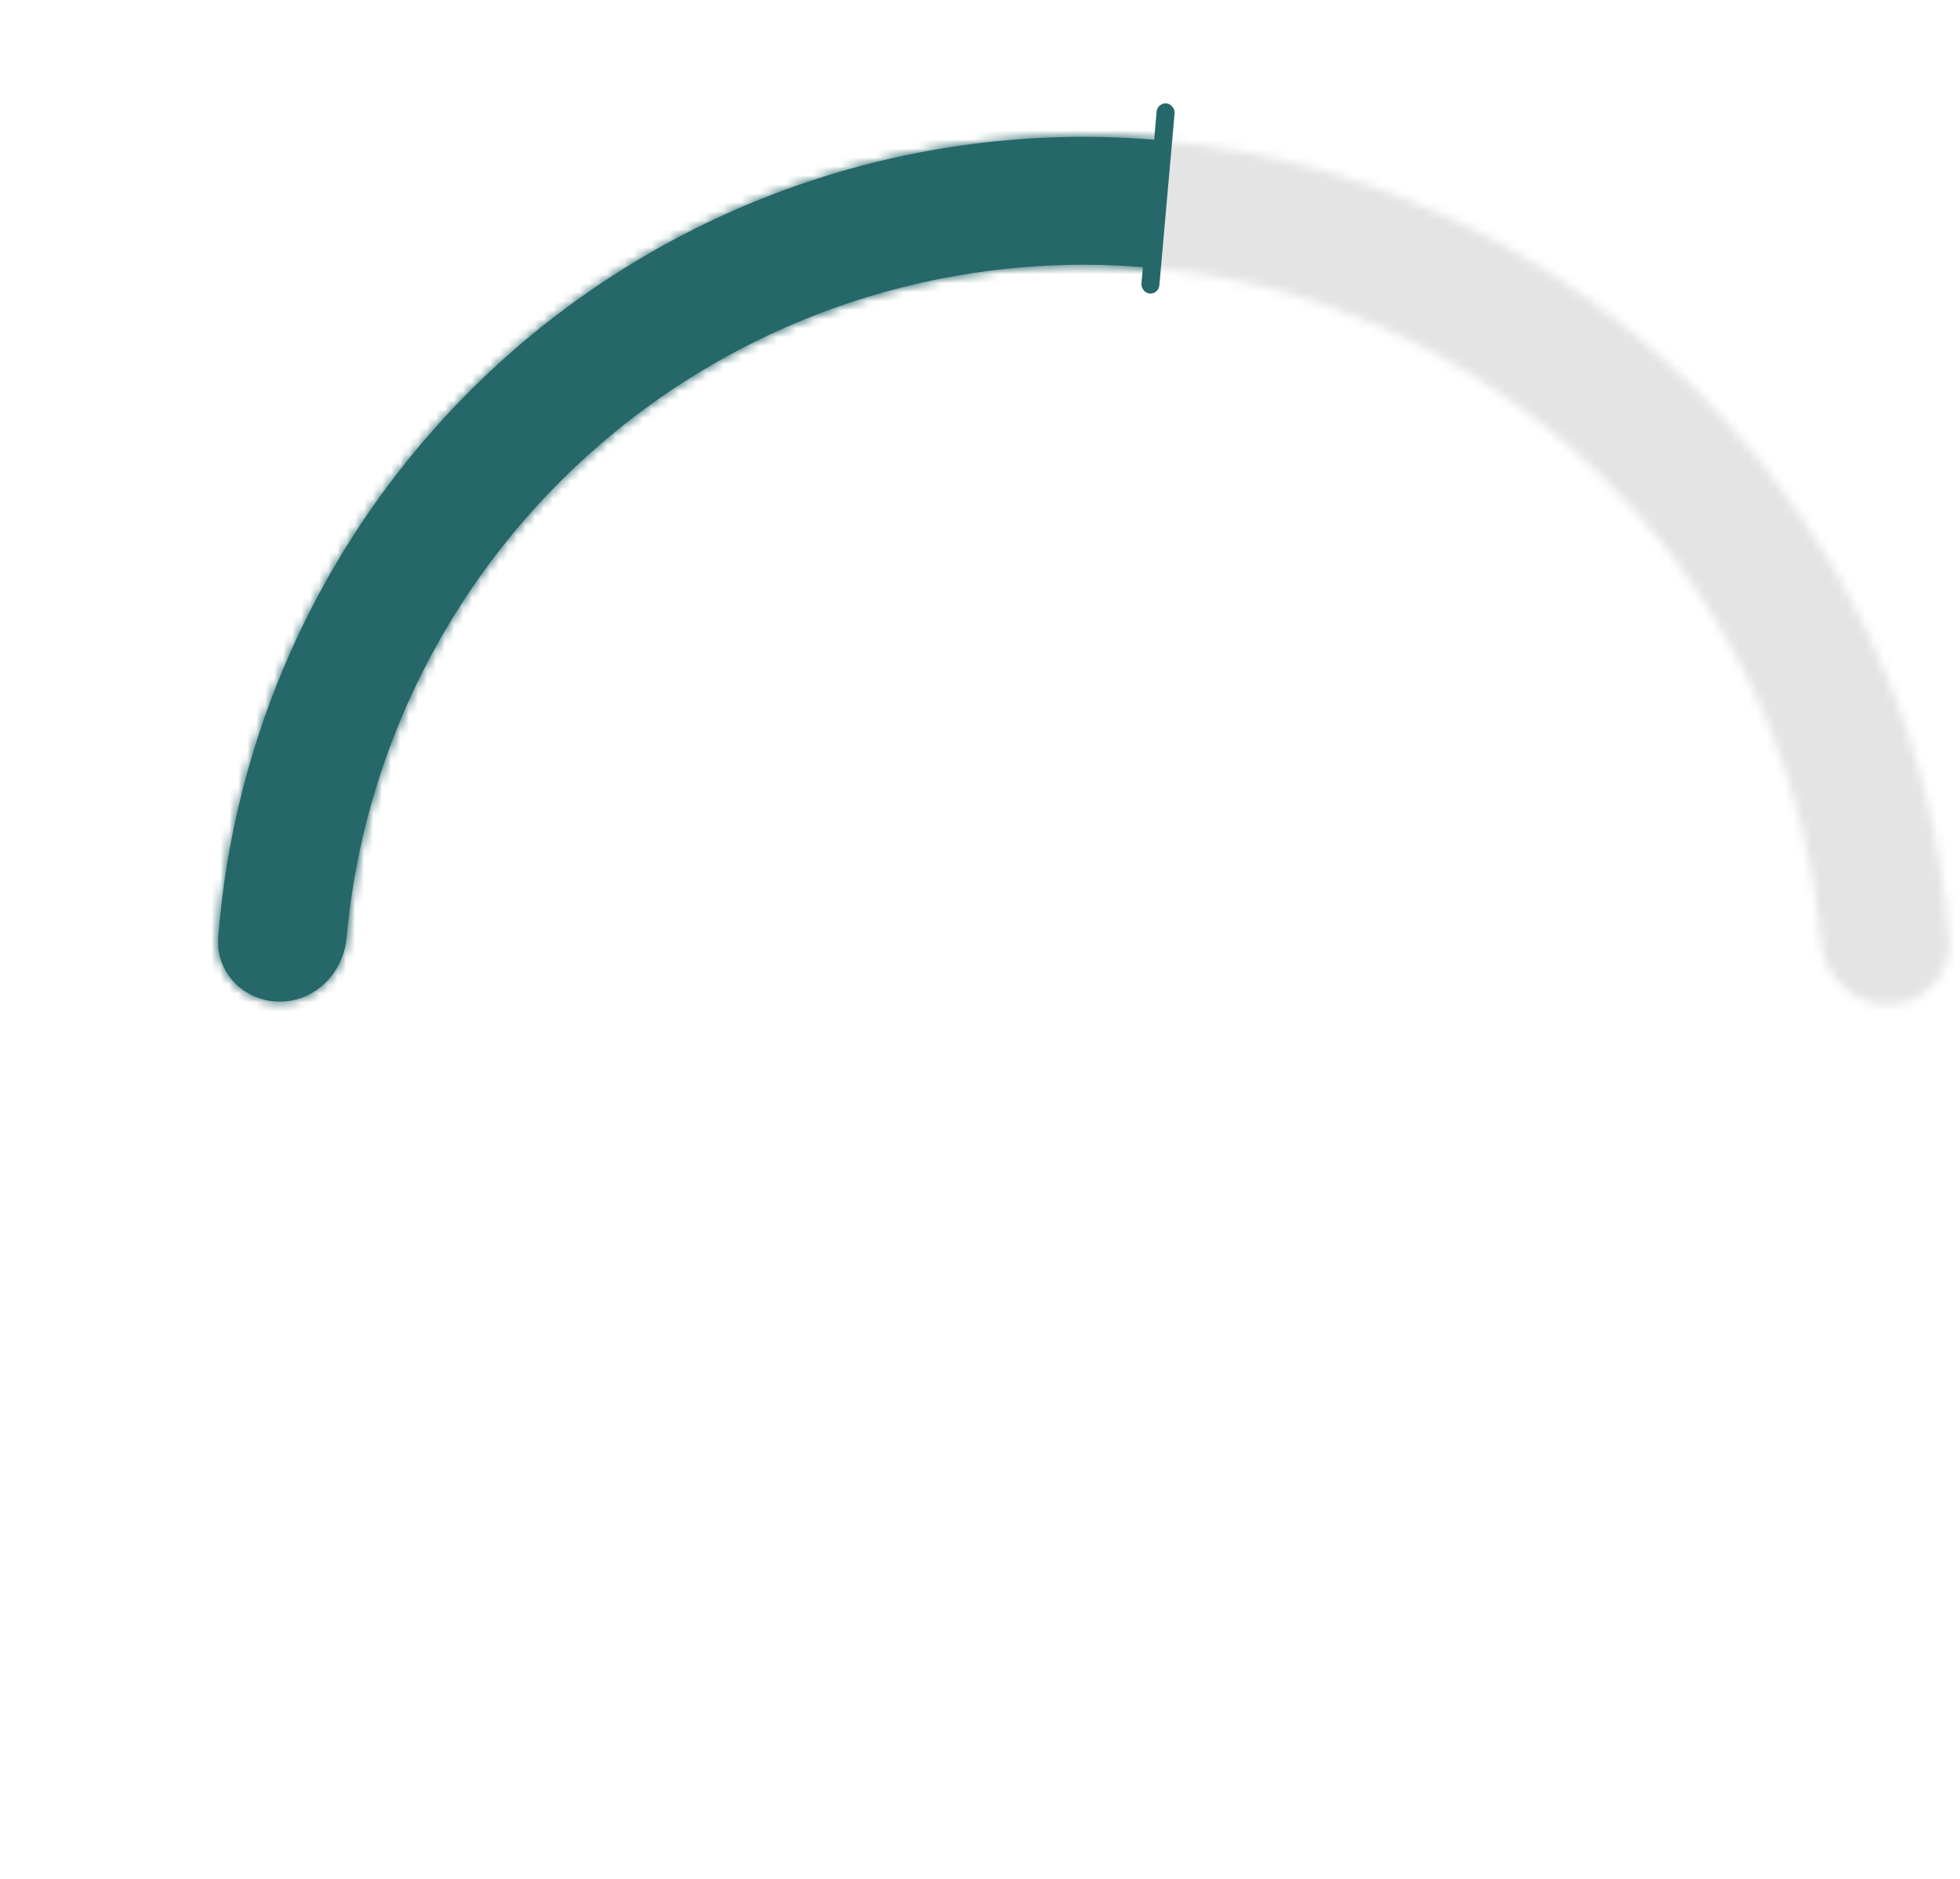 <svg width="218" height="209" viewBox="0 0 218 209" fill="none" xmlns="http://www.w3.org/2000/svg">
<mask id="path-1-inside-1_967_2038" fill="white">
<path d="M209.933 111.758C213.861 111.758 217.073 108.57 216.784 104.652C216.028 94.408 213.64 84.335 209.697 74.817C204.846 63.105 197.736 52.463 188.772 43.499C179.808 34.535 169.166 27.424 157.454 22.573C145.742 17.722 133.189 15.225 120.512 15.225C107.835 15.225 95.282 17.722 83.57 22.573C71.858 27.424 61.217 34.535 52.252 43.499C43.289 52.463 36.178 63.105 31.327 74.817C27.384 84.335 24.997 94.408 24.24 104.652C23.951 108.57 27.163 111.758 31.091 111.758V111.758C35.019 111.758 38.172 108.568 38.511 104.655C39.236 96.28 41.242 88.052 44.469 80.26C48.605 70.274 54.668 61.201 62.311 53.557C69.954 45.914 79.028 39.852 89.014 35.715C99 31.579 109.703 29.45 120.512 29.45C131.321 29.45 142.024 31.579 152.01 35.715C161.996 39.852 171.07 45.914 178.713 53.557C186.356 61.201 192.419 70.274 196.555 80.26C199.783 88.052 201.788 96.28 202.513 104.655C202.852 108.568 206.005 111.758 209.933 111.758V111.758Z"/>
</mask>
<path d="M209.933 111.758C213.861 111.758 217.073 108.57 216.784 104.652C216.028 94.408 213.64 84.335 209.697 74.817C204.846 63.105 197.736 52.463 188.772 43.499C179.808 34.535 169.166 27.424 157.454 22.573C145.742 17.722 133.189 15.225 120.512 15.225C107.835 15.225 95.282 17.722 83.57 22.573C71.858 27.424 61.217 34.535 52.252 43.499C43.289 52.463 36.178 63.105 31.327 74.817C27.384 84.335 24.997 94.408 24.24 104.652C23.951 108.57 27.163 111.758 31.091 111.758V111.758C35.019 111.758 38.172 108.568 38.511 104.655C39.236 96.28 41.242 88.052 44.469 80.26C48.605 70.274 54.668 61.201 62.311 53.557C69.954 45.914 79.028 39.852 89.014 35.715C99 31.579 109.703 29.45 120.512 29.45C131.321 29.45 142.024 31.579 152.01 35.715C161.996 39.852 171.07 45.914 178.713 53.557C186.356 61.201 192.419 70.274 196.555 80.26C199.783 88.052 201.788 96.28 202.513 104.655C202.852 108.568 206.005 111.758 209.933 111.758V111.758Z" fill="#D9D9D9" stroke="#E4E4E4" stroke-width="55.151" mask="url(#path-1-inside-1_967_2038)"/>
<mask id="path-2-inside-2_967_2038" fill="white">
<path d="M129.204 15.617C115.879 14.413 102.45 15.991 89.768 20.252C77.086 24.513 65.429 31.364 55.535 40.369C45.641 49.375 37.727 60.338 32.295 72.564C27.827 82.62 25.119 93.35 24.27 104.286C23.966 108.202 27.165 111.403 31.093 111.418V111.418C35.022 111.433 38.186 108.255 38.54 104.343C39.351 95.38 41.628 86.594 45.295 78.34C49.926 67.916 56.674 58.568 65.11 50.889C73.546 43.211 83.486 37.37 94.299 33.737C105.112 30.104 116.562 28.758 127.923 29.785L129.204 15.617Z"/>
</mask>
<path d="M129.204 15.617C115.879 14.413 102.45 15.991 89.768 20.252C77.086 24.513 65.429 31.364 55.535 40.369C45.641 49.375 37.727 60.338 32.295 72.564C27.827 82.62 25.119 93.35 24.27 104.286C23.966 108.202 27.165 111.403 31.093 111.418V111.418C35.022 111.433 38.186 108.255 38.54 104.343C39.351 95.38 41.628 86.594 45.295 78.34C49.926 67.916 56.674 58.568 65.11 50.889C73.546 43.211 83.486 37.37 94.299 33.737C105.112 30.104 116.562 28.758 127.923 29.785L129.204 15.617Z" fill="#266769"/>
<path d="M129.204 15.617L156.667 18.099L159.149 -9.364L131.686 -11.846L129.204 15.617ZM127.923 29.785L125.441 57.248L152.904 59.73L155.386 32.267L127.923 29.785ZM131.686 -11.846C114.555 -13.395 97.29 -11.365 80.986 -5.887L98.551 46.392C107.61 43.348 117.203 42.22 126.721 43.081L131.686 -11.846ZM80.986 -5.887C64.681 -0.409 49.693 8.398 36.973 19.976L74.096 60.762C81.164 54.329 89.492 49.435 98.551 46.392L80.986 -5.887ZM36.973 19.976C24.253 31.554 14.078 45.65 7.095 61.368L57.495 83.761C61.376 75.027 67.029 67.195 74.096 60.762L36.973 19.976ZM7.095 61.368C1.351 74.297 -2.131 88.091 -3.223 102.151L51.763 106.421C52.369 98.608 54.304 90.944 57.495 83.761L7.095 61.368ZM66.003 106.827C66.543 100.867 68.057 95.025 70.495 89.536L20.095 67.144C15.199 78.163 12.159 89.892 11.077 101.858L66.003 106.827ZM70.495 89.536C73.575 82.604 78.062 76.388 83.672 71.282L46.548 30.496C35.286 40.747 26.278 53.227 20.095 67.144L70.495 89.536ZM83.672 71.282C89.281 66.176 95.891 62.292 103.082 59.876L85.516 7.597C71.081 12.447 57.81 20.245 46.548 30.496L83.672 71.282ZM103.082 59.876C110.272 57.46 117.886 56.565 125.441 57.248L130.405 2.321C115.238 0.95 99.952 2.747 85.516 7.597L103.082 59.876ZM155.386 32.267L156.667 18.099L101.74 13.135L100.459 27.302L155.386 32.267ZM30.988 138.993C50.69 139.068 64.497 123.48 66.003 106.827L11.077 101.858C11.875 93.03 19.353 83.798 31.198 83.843L30.988 138.993ZM-3.223 102.151C-4.873 123.401 12.42 138.923 30.988 138.993L31.198 83.843C41.91 83.884 52.804 93.004 51.763 106.421L-3.223 102.151Z" fill="#266769" mask="url(#path-2-inside-2_967_2038)"/>
<rect x="128.736" y="11.411" width="2.004" height="21.238" rx="1.002" transform="rotate(5.058 128.736 11.411)" fill="#266769"/>
</svg>
